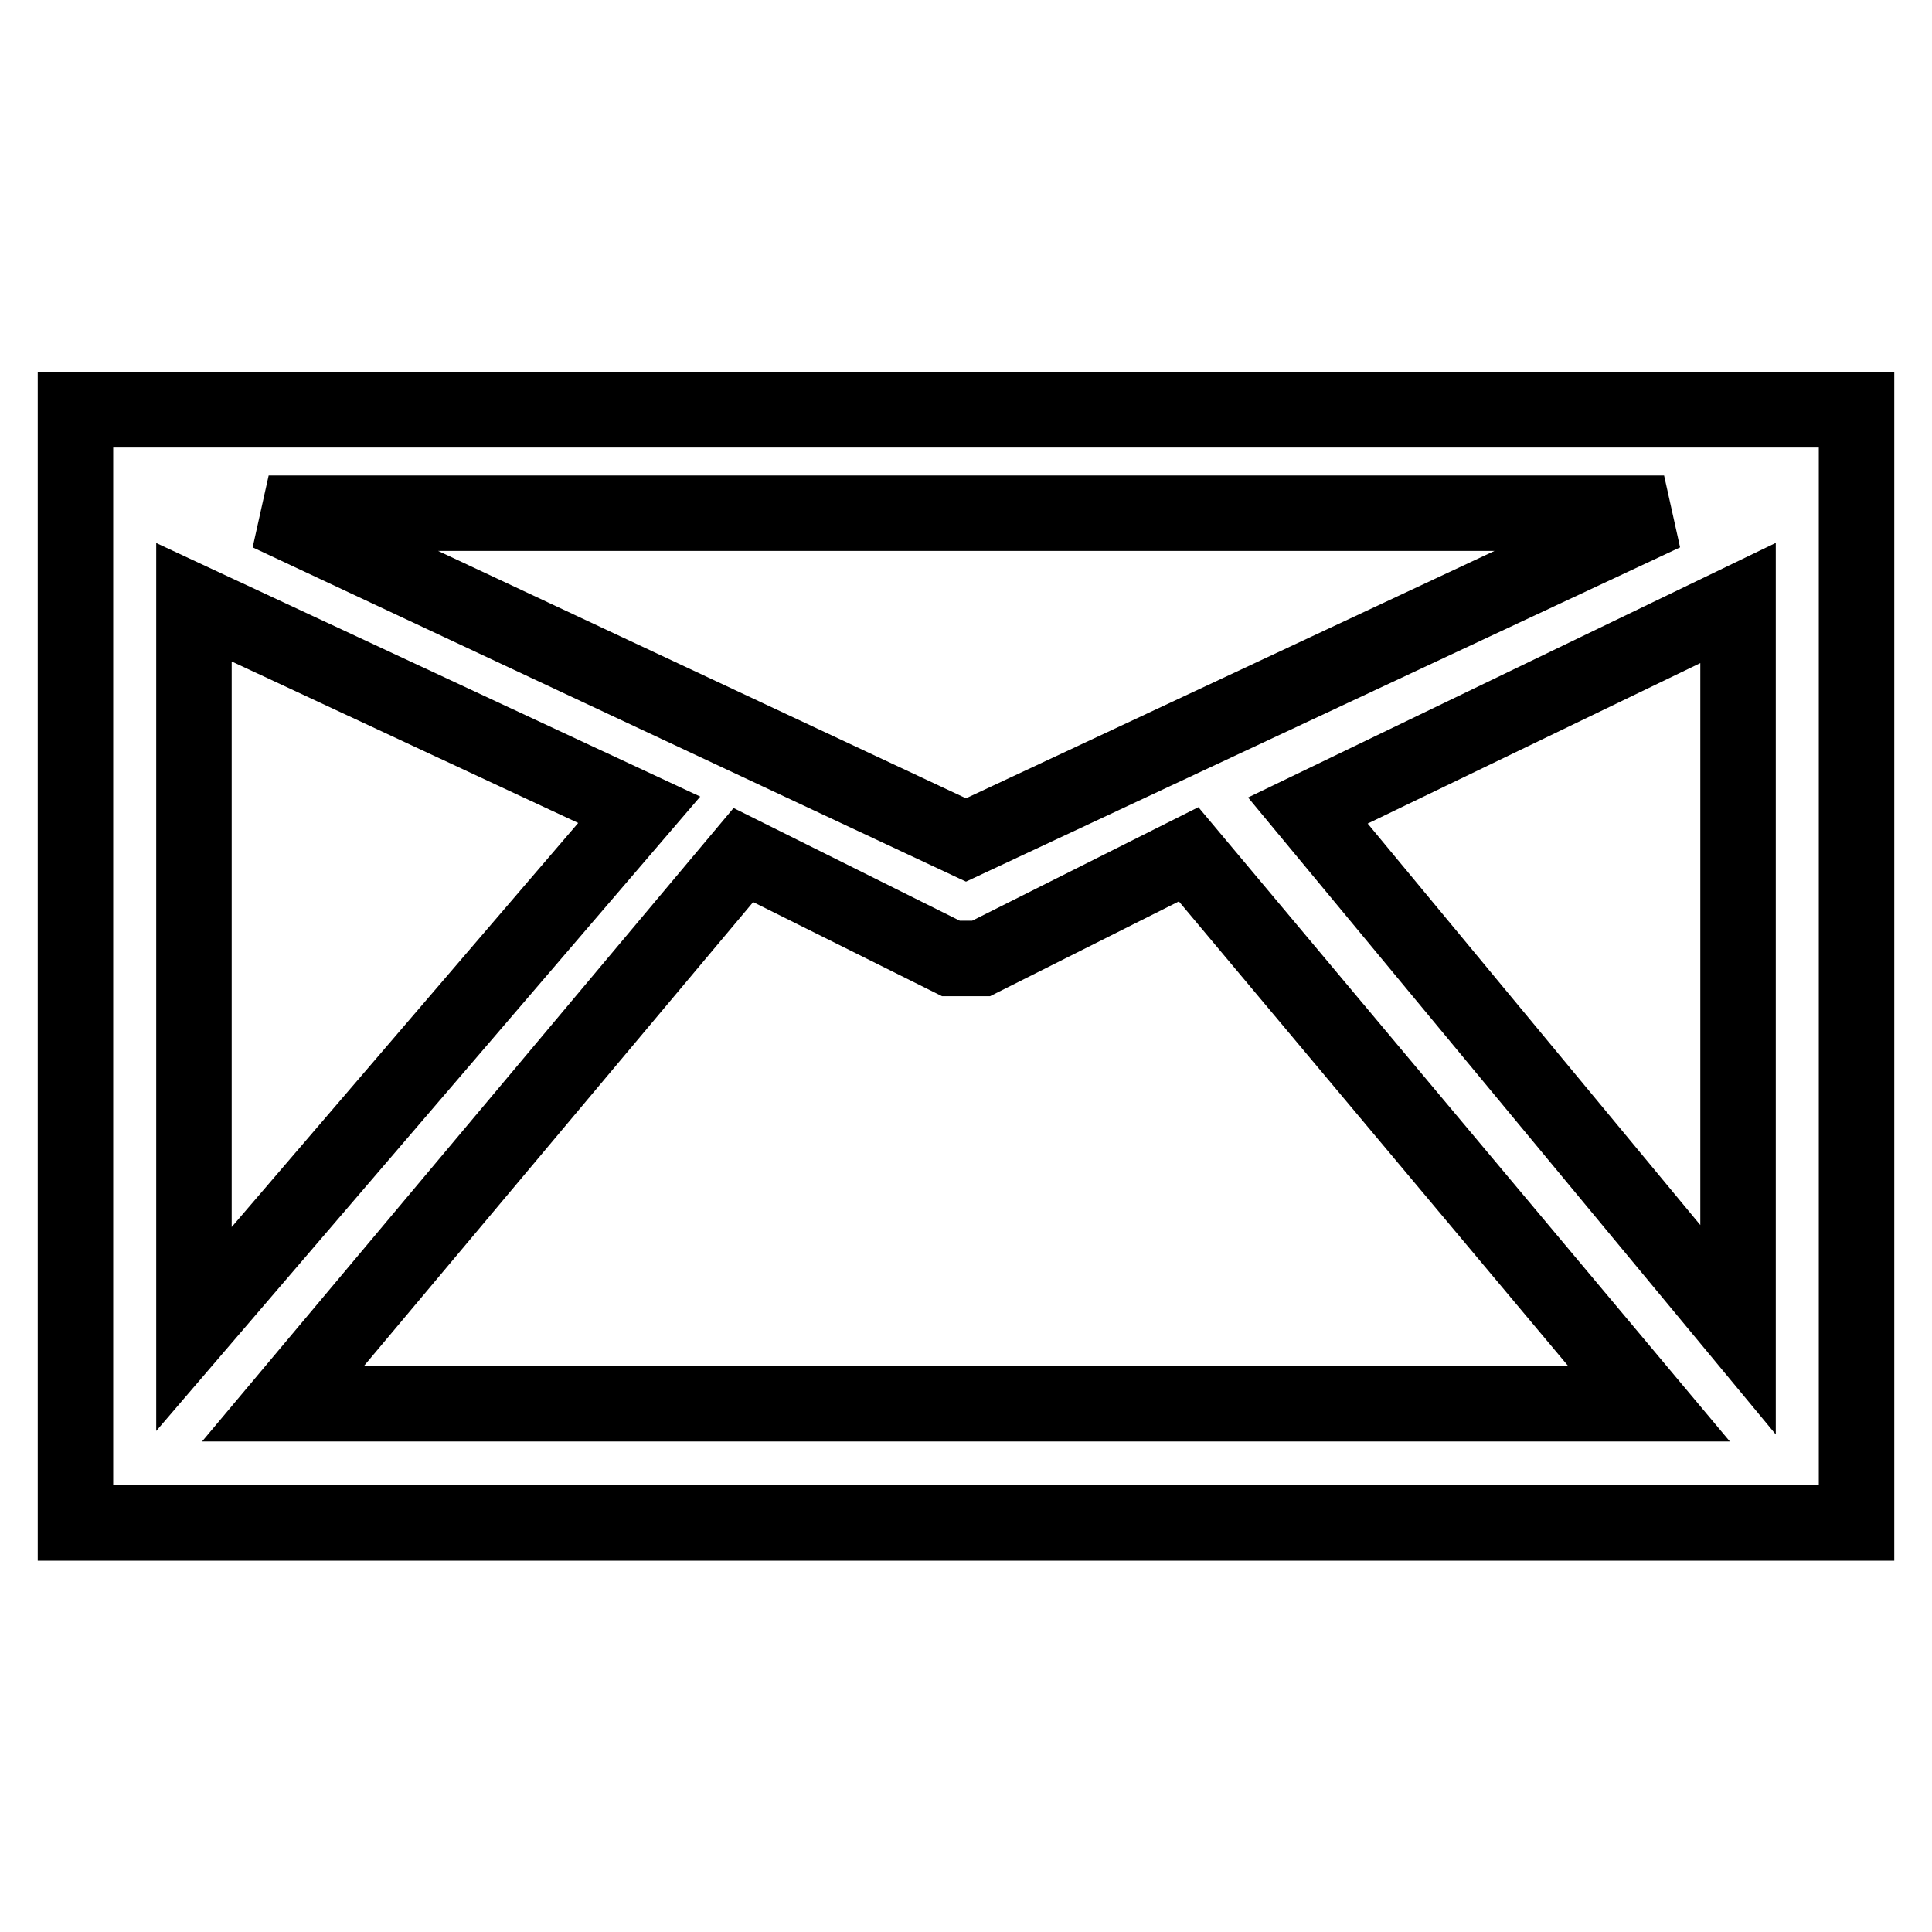 <?xml version="1.0" encoding="utf-8"?>
<!-- Svg Vector Icons : http://www.onlinewebfonts.com/icon -->
<!DOCTYPE svg PUBLIC "-//W3C//DTD SVG 1.1//EN" "http://www.w3.org/Graphics/SVG/1.1/DTD/svg11.dtd">
<svg version="1.1" xmlns="http://www.w3.org/2000/svg" xmlns:xlink="http://www.w3.org/1999/xlink" x="0px" y="0px" viewBox="0 0 256 256" enable-background="new 0 0 256 256" xml:space="preserve">
<g> <path stroke-width="10" fill-opacity="0" stroke="#000000"  d="M10,54.3v147.5h236V54.3H10z M230.3,176.2l-57-68.8l57-27.5V176.2z M25.7,79.8l59,27.5l-59,68.8V79.8z  M128,111.3L35.6,68h184.9L128,111.3z M98.5,113.3L126,127l0,0h2h2l0,0l27.5-13.8l61,72.8H37.5L98.5,113.3z"/></g>
</svg>